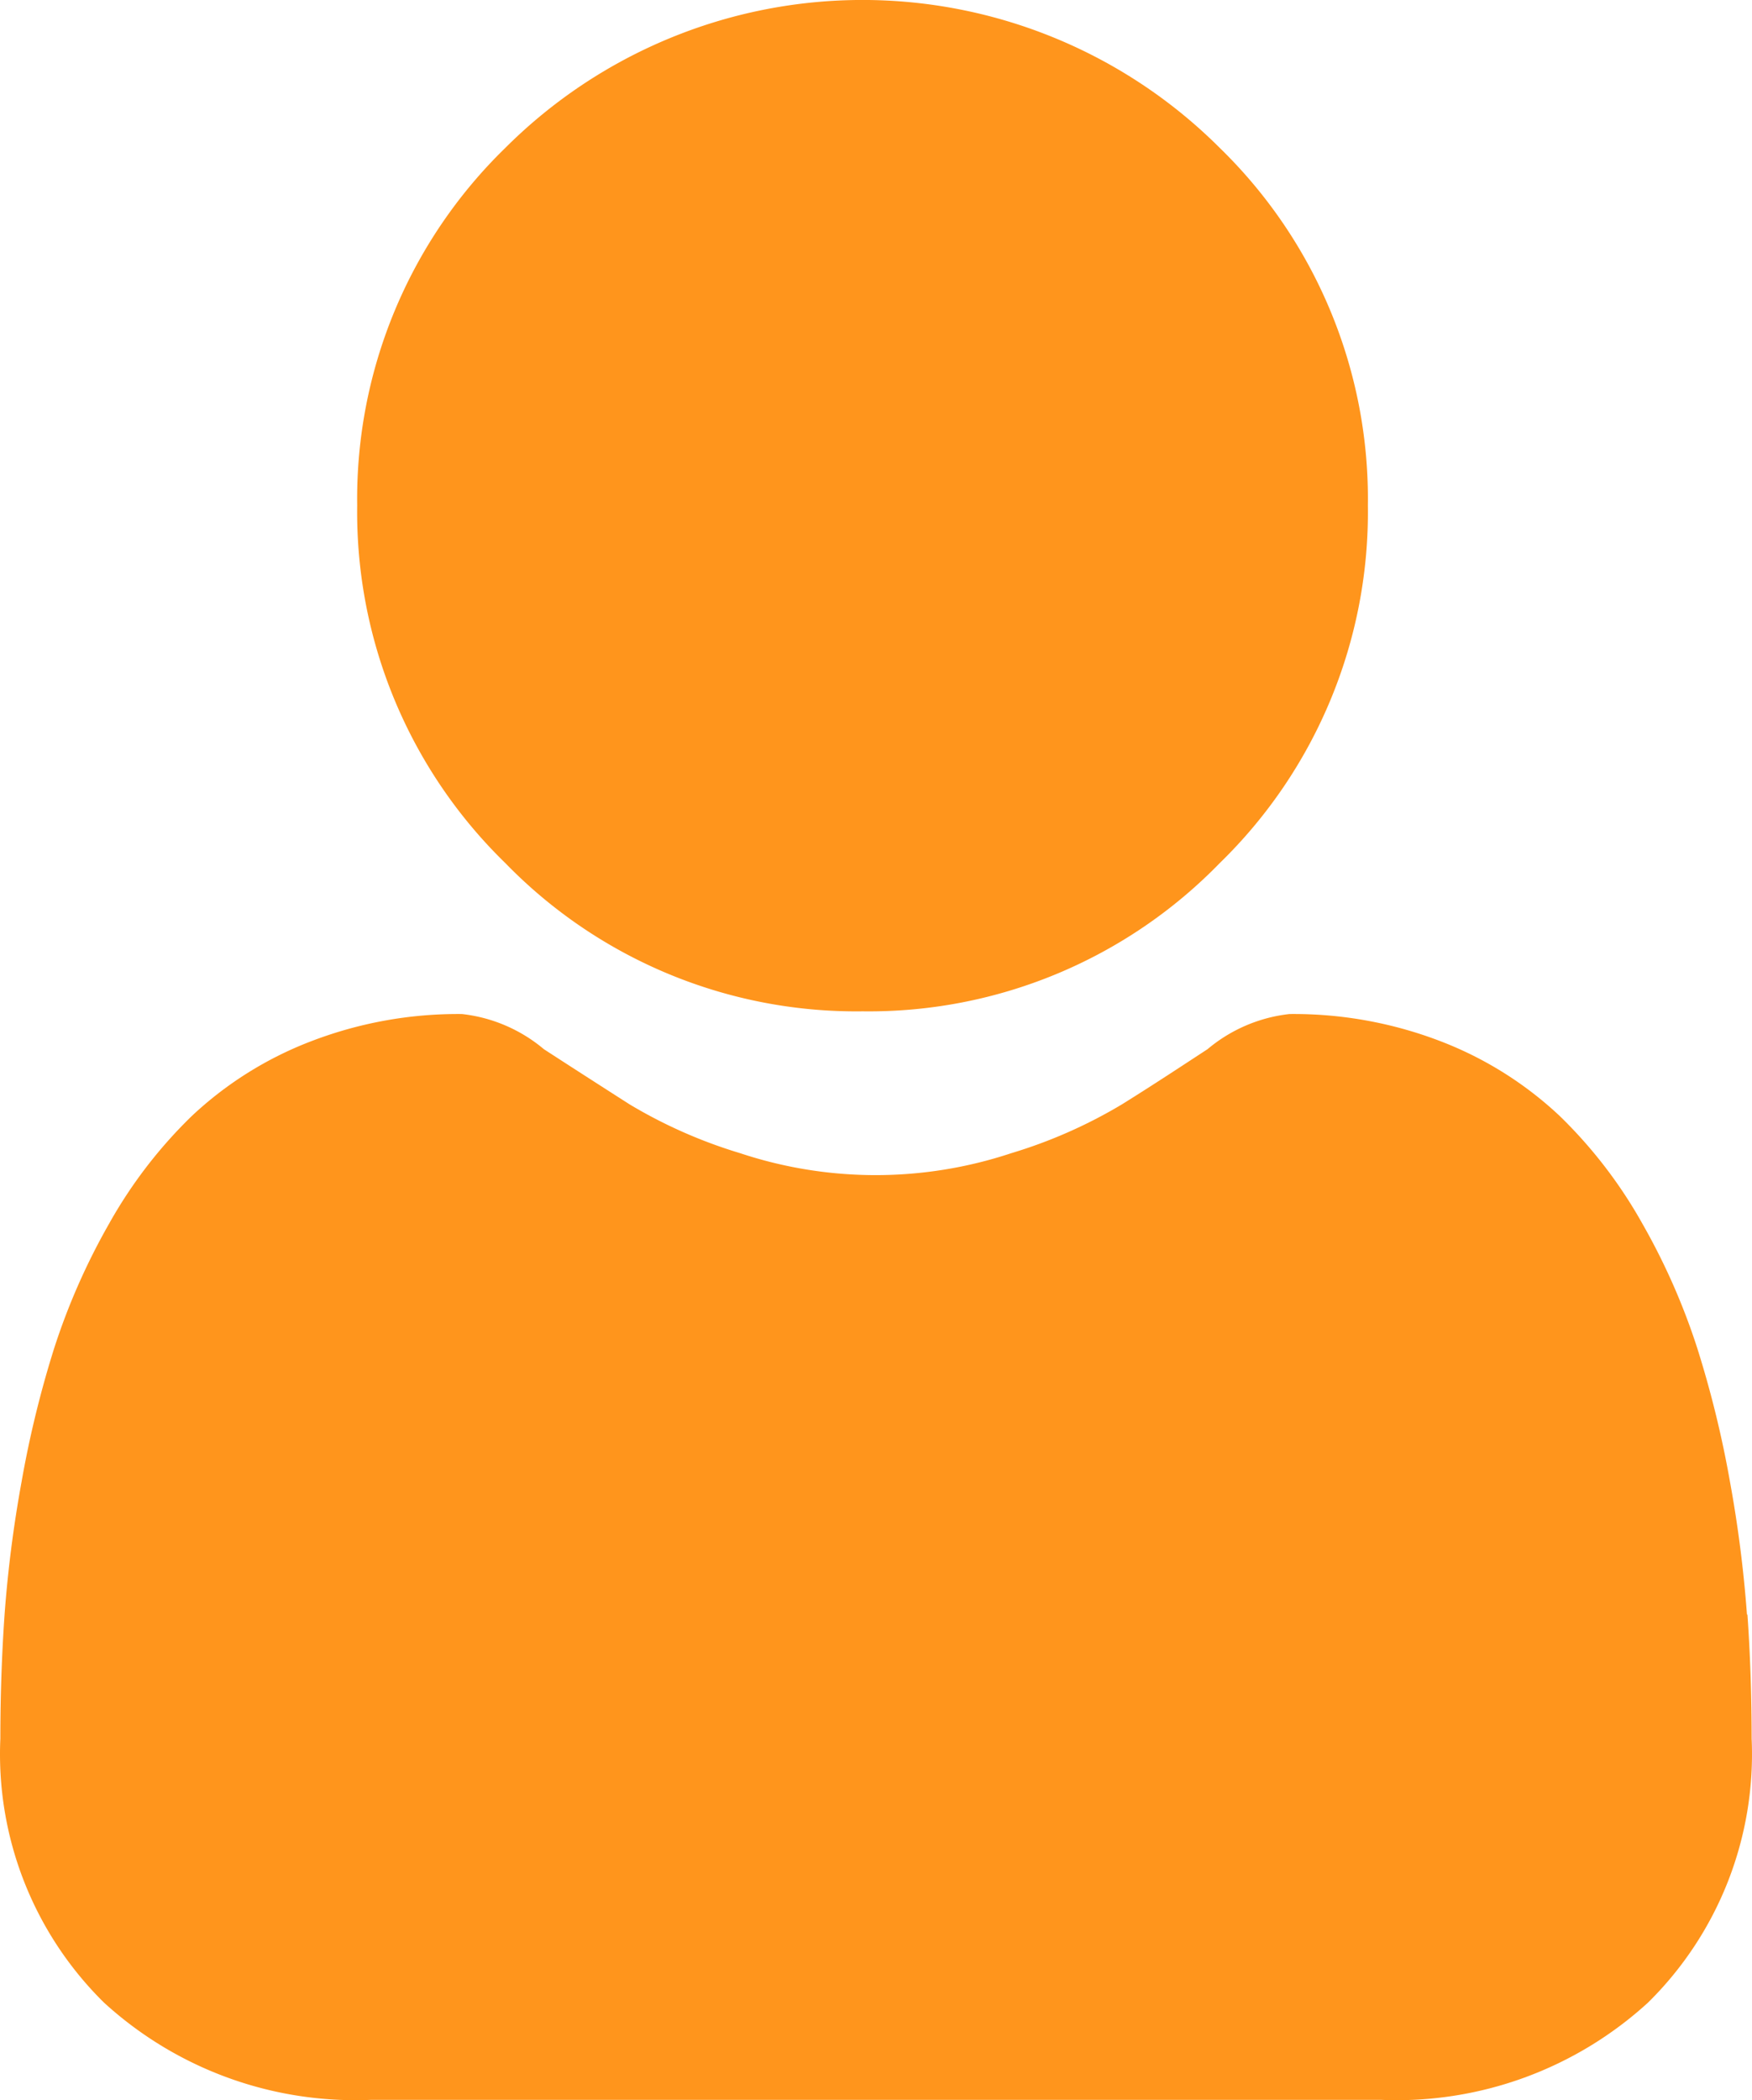 <svg xmlns="http://www.w3.org/2000/svg" width="14.96" height="17.924" viewBox="0 0 14.96 17.924">
  <g id="user" transform="translate(0 -0.003)">
    <path id="Контур_2695" data-name="Контур 2695" d="M91.349,8.634A4.177,4.177,0,0,0,94.4,7.369a4.177,4.177,0,0,0,1.265-3.052A4.177,4.177,0,0,0,94.4,1.265a4.316,4.316,0,0,0-6.1,0,4.177,4.177,0,0,0-1.265,3.052A4.177,4.177,0,0,0,88.3,7.369a4.178,4.178,0,0,0,3.052,1.265Zm0,0" transform="translate(-83.985)" fill="#ff951c"/>
    <path id="Контур_2696" data-name="Контур 2696" d="M14.917,252.441a10.662,10.662,0,0,0-.145-1.133,8.921,8.921,0,0,0-.279-1.139,5.626,5.626,0,0,0-.468-1.062,4.008,4.008,0,0,0-.706-.92,3.111,3.111,0,0,0-1.014-.637,3.5,3.5,0,0,0-1.294-.234,1.313,1.313,0,0,0-.7.3c-.21.137-.456.3-.731.471a4.186,4.186,0,0,1-.946.417,3.672,3.672,0,0,1-2.313,0,4.177,4.177,0,0,1-.945-.417c-.272-.174-.518-.332-.732-.471a1.312,1.312,0,0,0-.7-.3,3.5,3.5,0,0,0-1.294.235,3.11,3.11,0,0,0-1.014.637,4.009,4.009,0,0,0-.706.92,5.637,5.637,0,0,0-.468,1.062,8.943,8.943,0,0,0-.278,1.139,10.628,10.628,0,0,0-.145,1.133c-.024.343-.036.7-.036,1.058a2.976,2.976,0,0,0,.884,2.252,3.181,3.181,0,0,0,2.278.831h8.63a3.181,3.181,0,0,0,2.278-.831,2.975,2.975,0,0,0,.884-2.252c0-.361-.012-.717-.036-1.059Zm0,0" transform="translate(0 -238.659)" fill="#ff951c"/>
  </g>
</svg>
